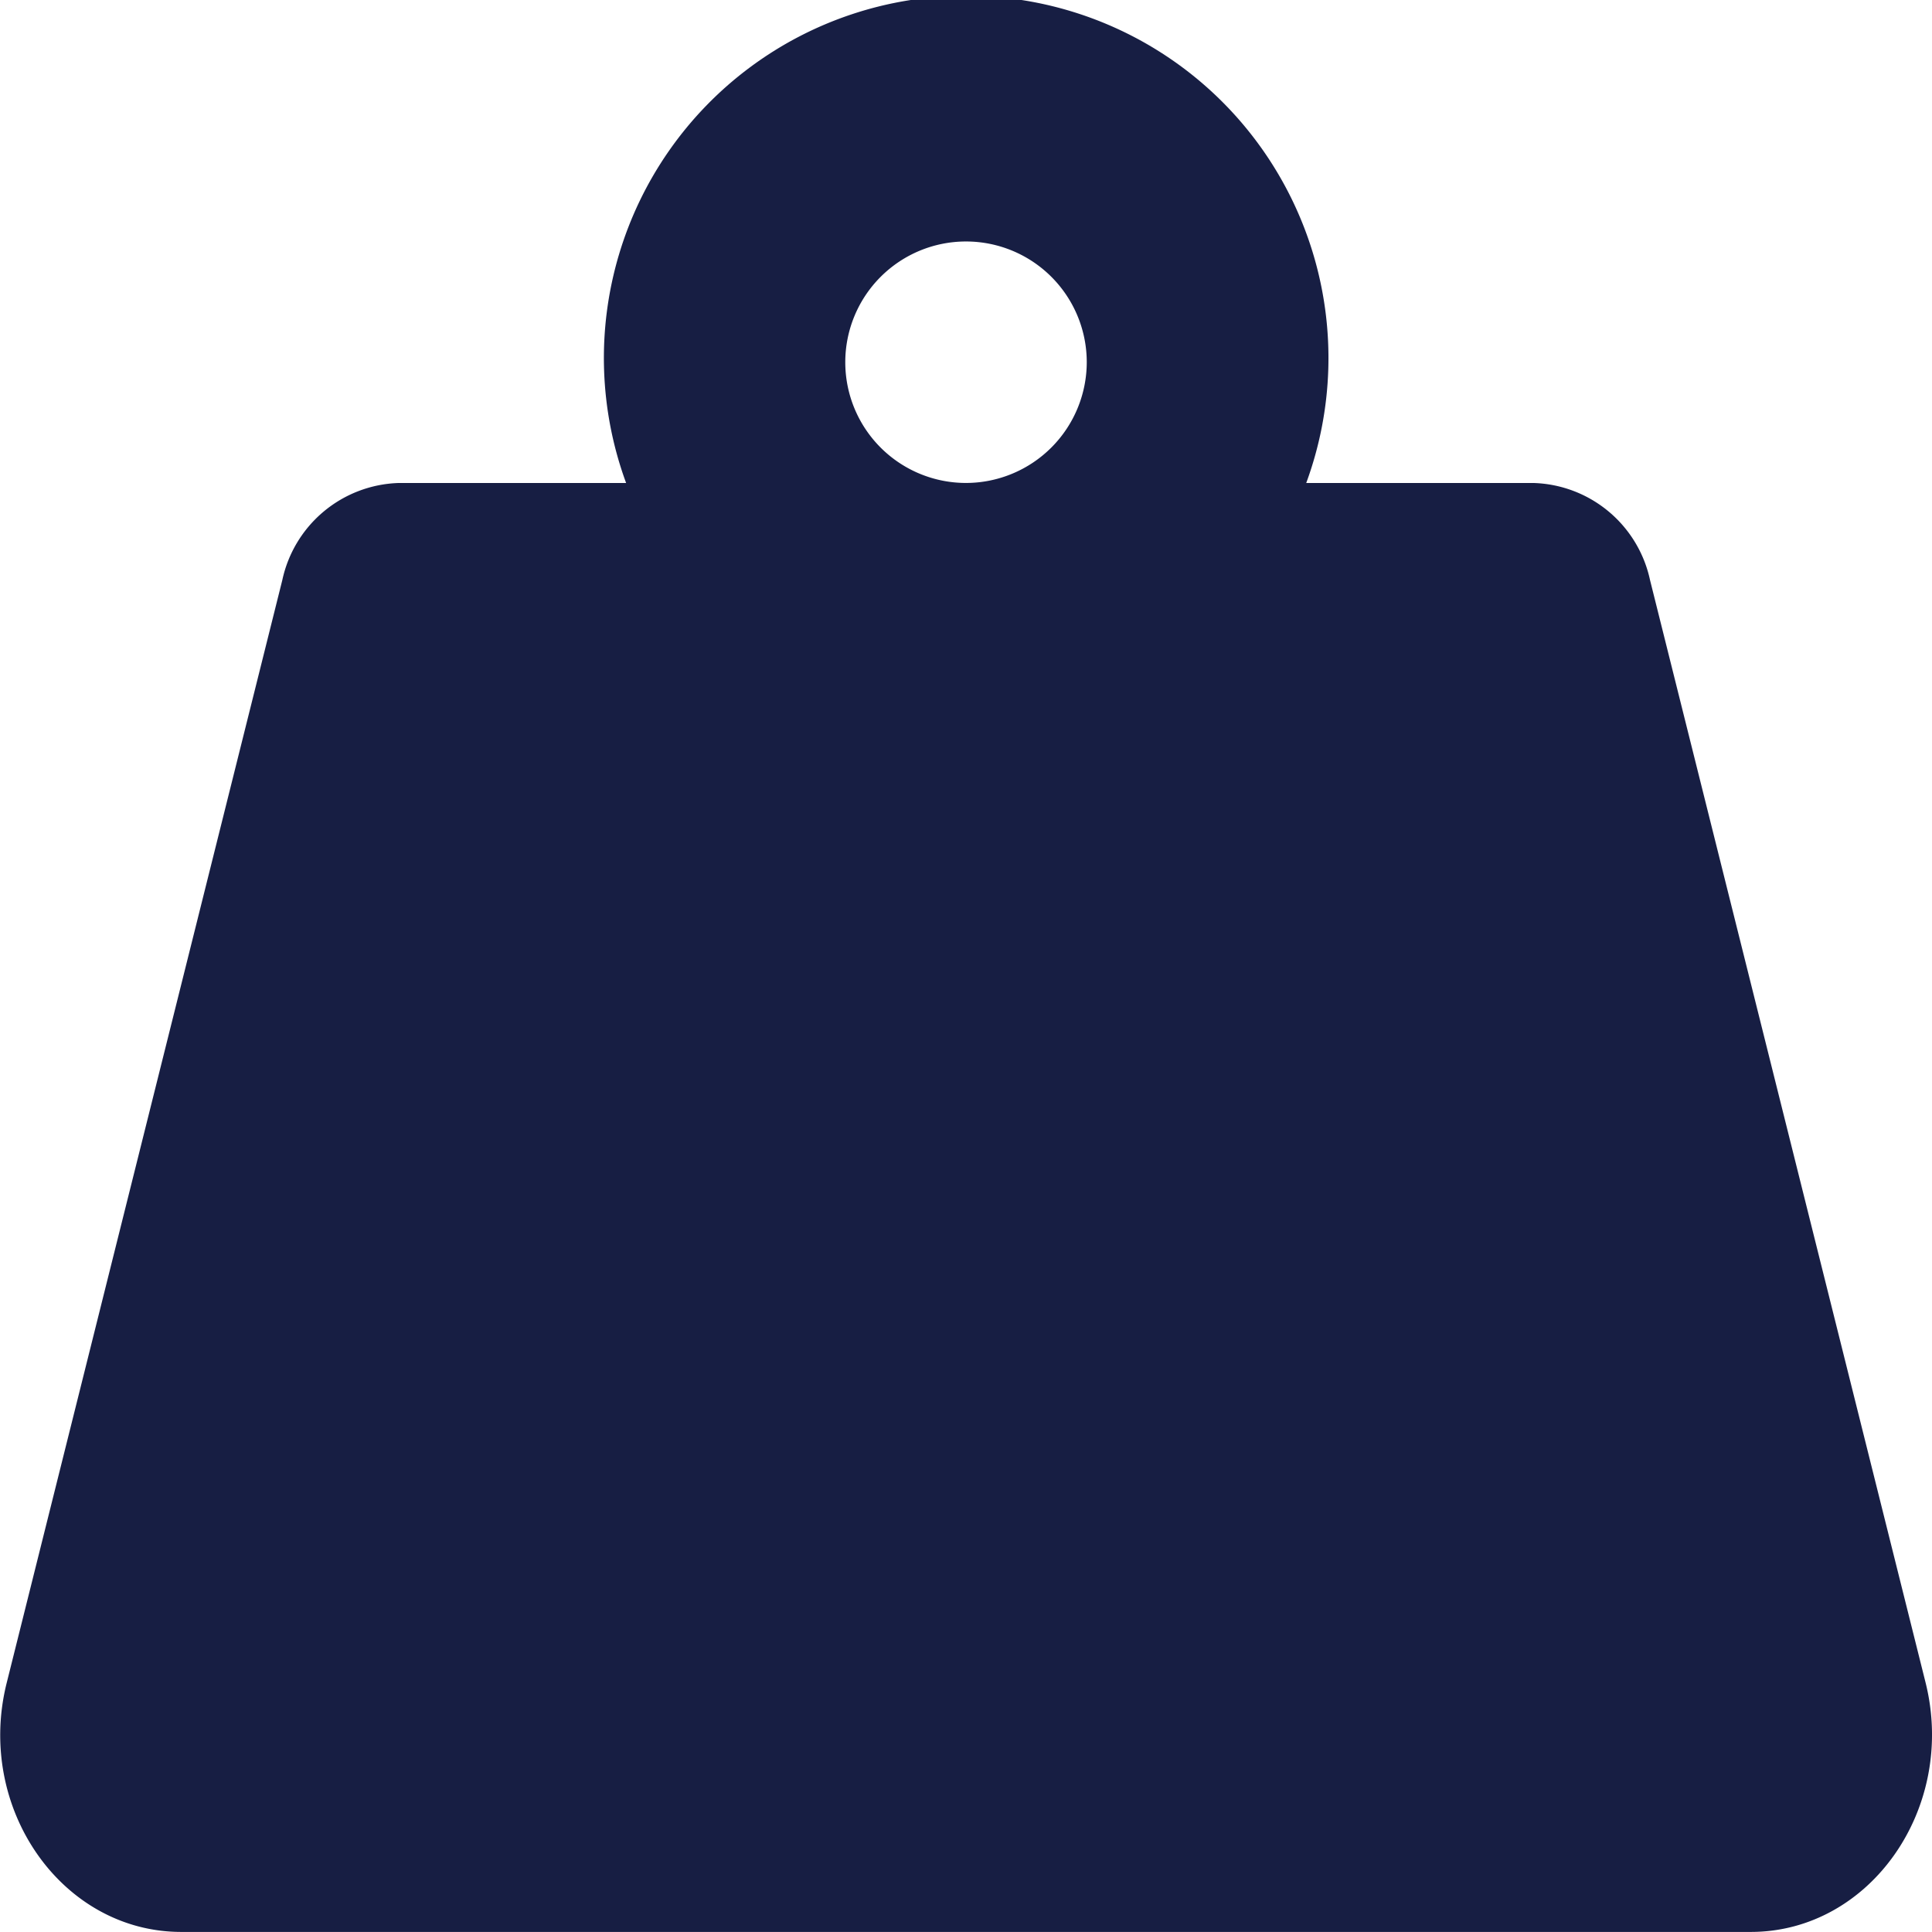<svg viewBox="0 0 56.101 56.1" xmlns="http://www.w3.org/2000/svg" xmlns:xlink="http://www.w3.org/1999/xlink">
  <path fill="#171E43" transform="translate(0 -0.001)" d="M55.913,48.854l-8-32.01a3.569,3.569,0,0,0-3.383-2.818h-6.6a10.52,10.52,0,1,0-19.749,0h-6.6a3.57,3.57,0,0,0-3.383,2.818l-8,32.01C-.724,52.5,1.795,56.1,5.263,56.1H50.84C54.307,56.1,56.826,52.5,55.913,48.854ZM28.051,14.025a3.506,3.506,0,1,1,3.506-3.506A3.511,3.511,0,0,1,28.051,14.025Z" data-name="Icon awesome-weight-hanging" id="Icon_awesome-weight-hanging"></path>
</svg>
